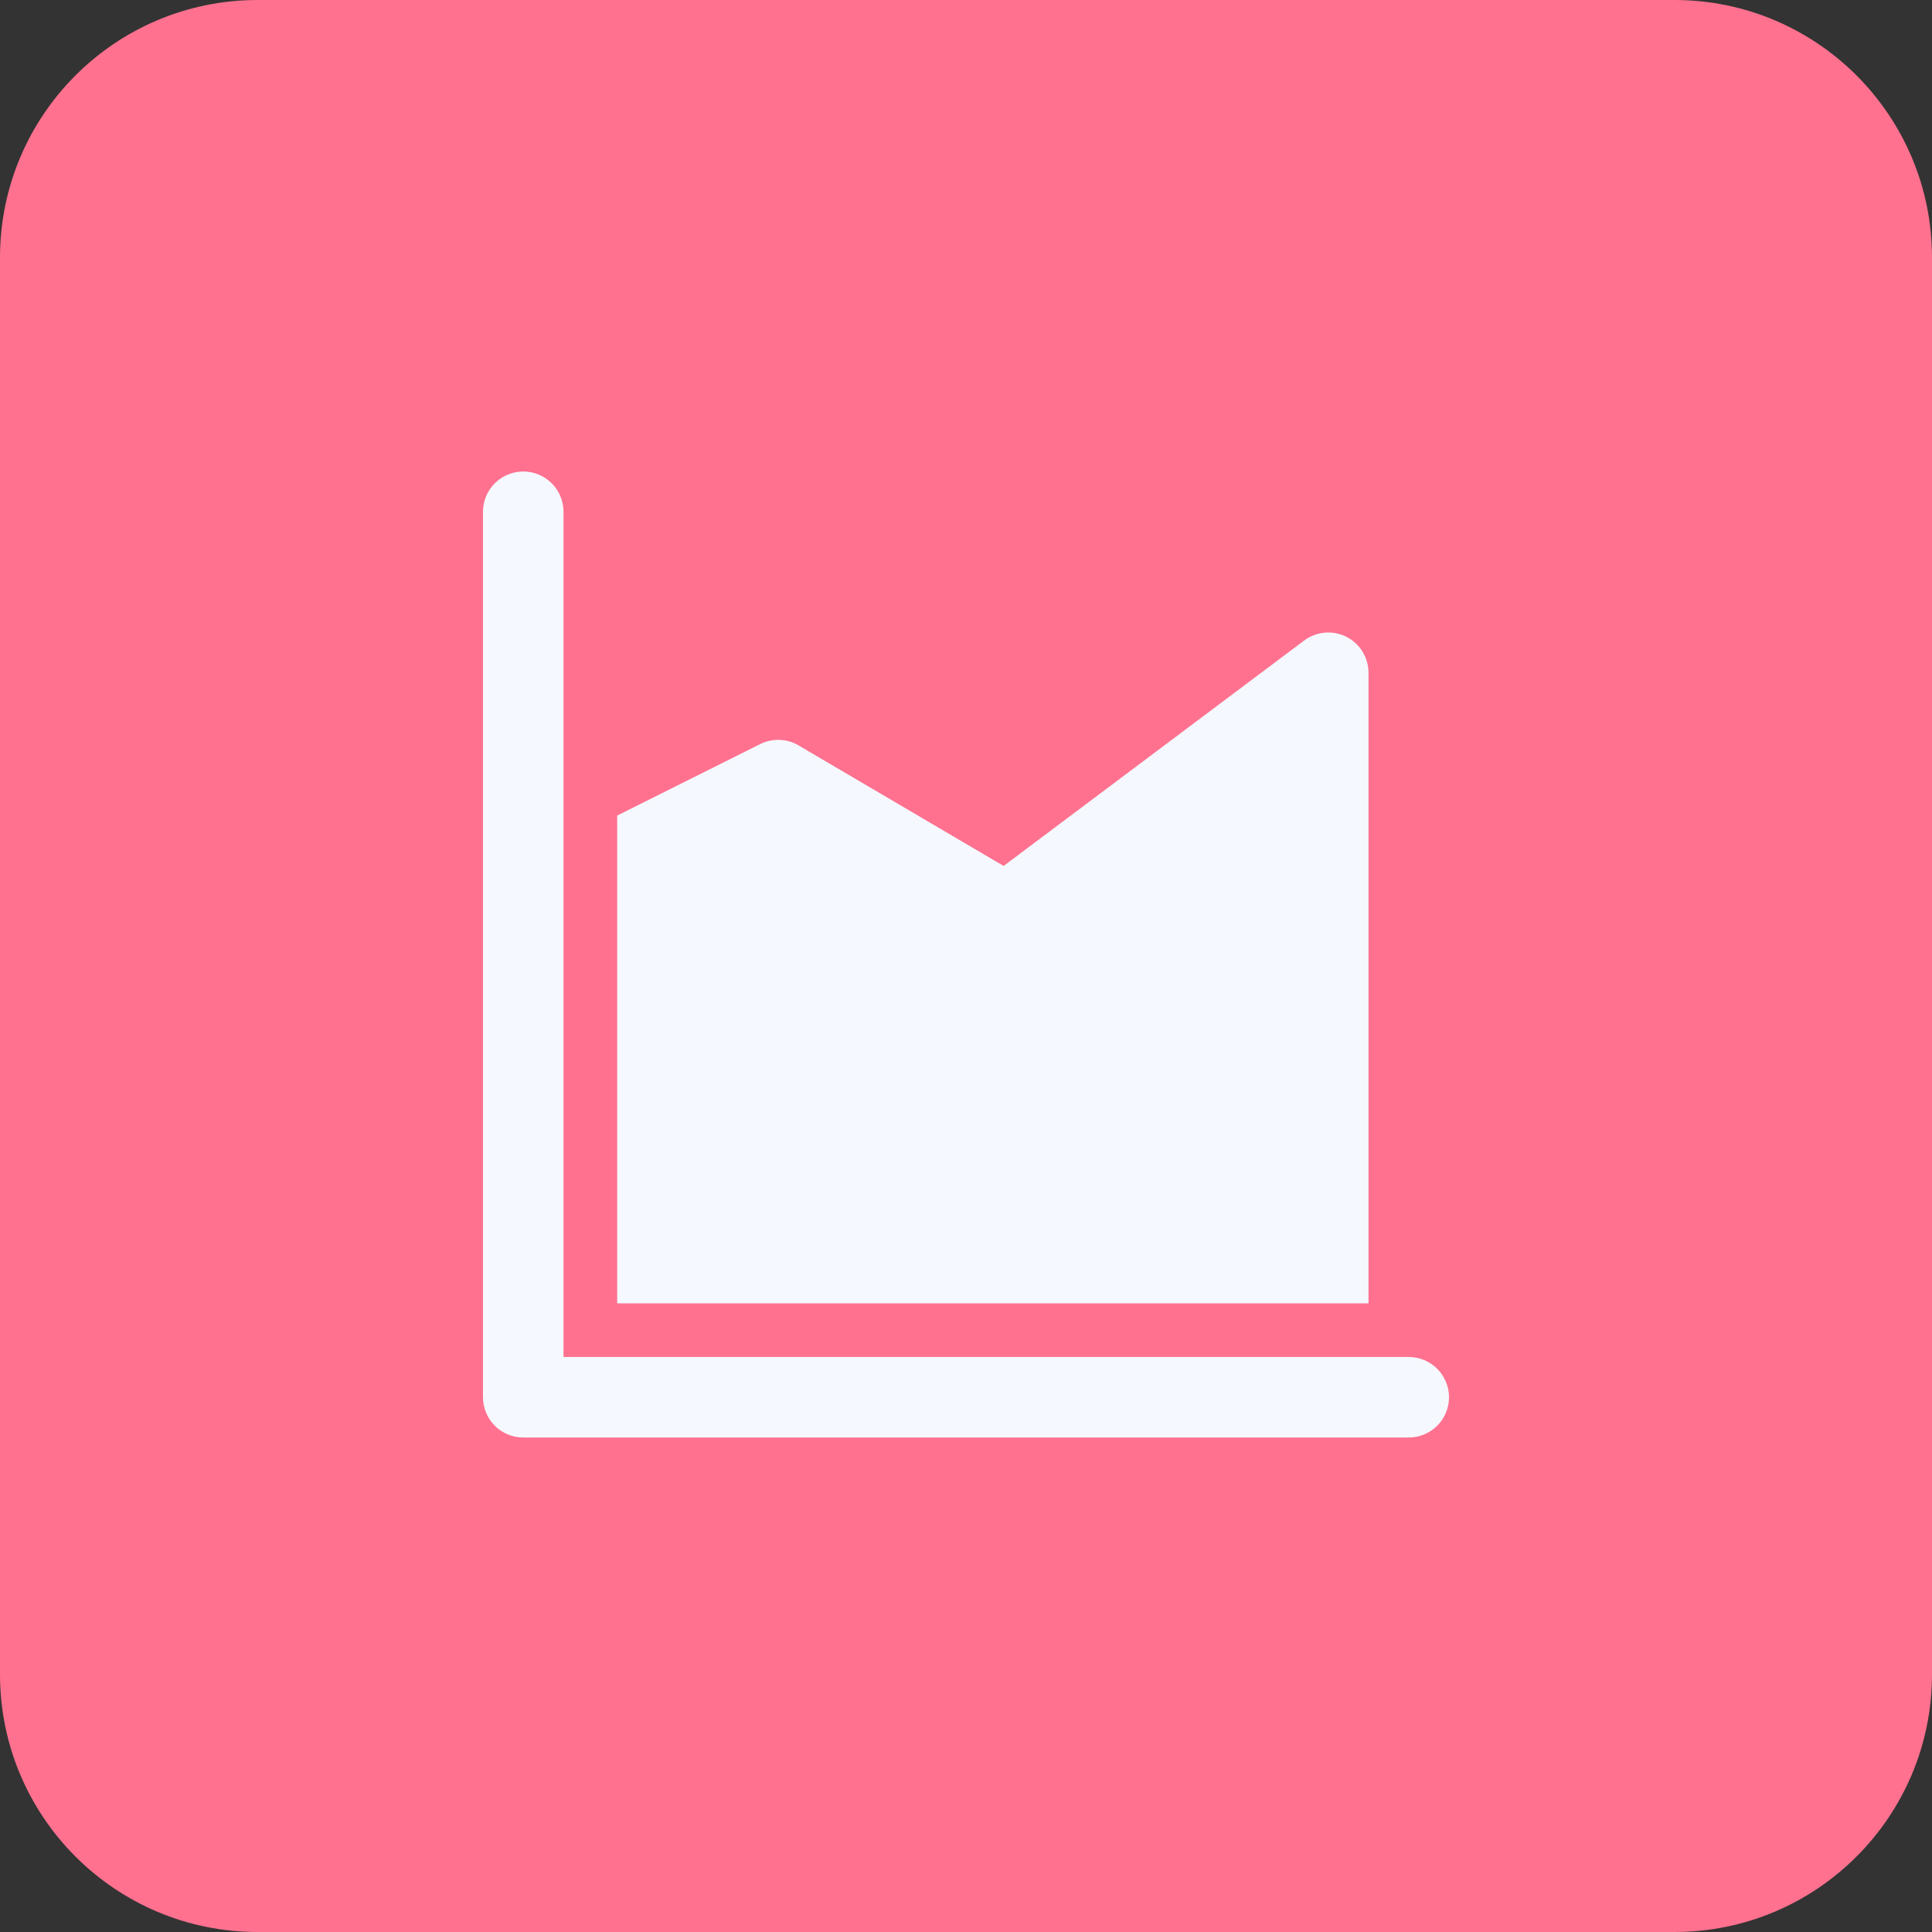 <?xml version="1.0" encoding="utf-8"?>
<svg fill="none" height="60" viewBox="0 0 60 60" width="60" xmlns="http://www.w3.org/2000/svg"><rect x="0" y="0" width="60" height="60" fill="#333333" stroke="none"/><path d="m0 8c0-4.418 3.582-8 8-8h44c4.418 0 8 3.582 8 8v44c0 4.418-3.582 8-8 8h-44c-4.418 0-8-3.582-8-8z" fill="#ff718f"/><path clip-rule="evenodd" d="m15.366 15.009c-.234.234-.366.552-.366.884v27.5c0 .332.132.649.366.884s.552.366.884.366h27.5c.332 0 .649-.132.884-.366s.366-.552.366-.884-.132-.649-.366-.884c-.234-.234-.552-.366-.884-.366h-26.25v-26.25c0-.332-.132-.649-.366-.884-.234-.234-.552-.366-.884-.366s-.649.132-.884.366zm26.947 5.227c.122.197.187.425.187.657v19.583h-23.333v-15.148l4.442-2.22c.186-.093.393-.138.601-.13.208.007.411.066.591.172l6.367 3.743 9.333-7c.186-.139.406-.224.638-.245.231-.021.464.023.671.127.208.104.382.263.504.461z" fill="#f5f9ff" fill-rule="evenodd"/></svg>